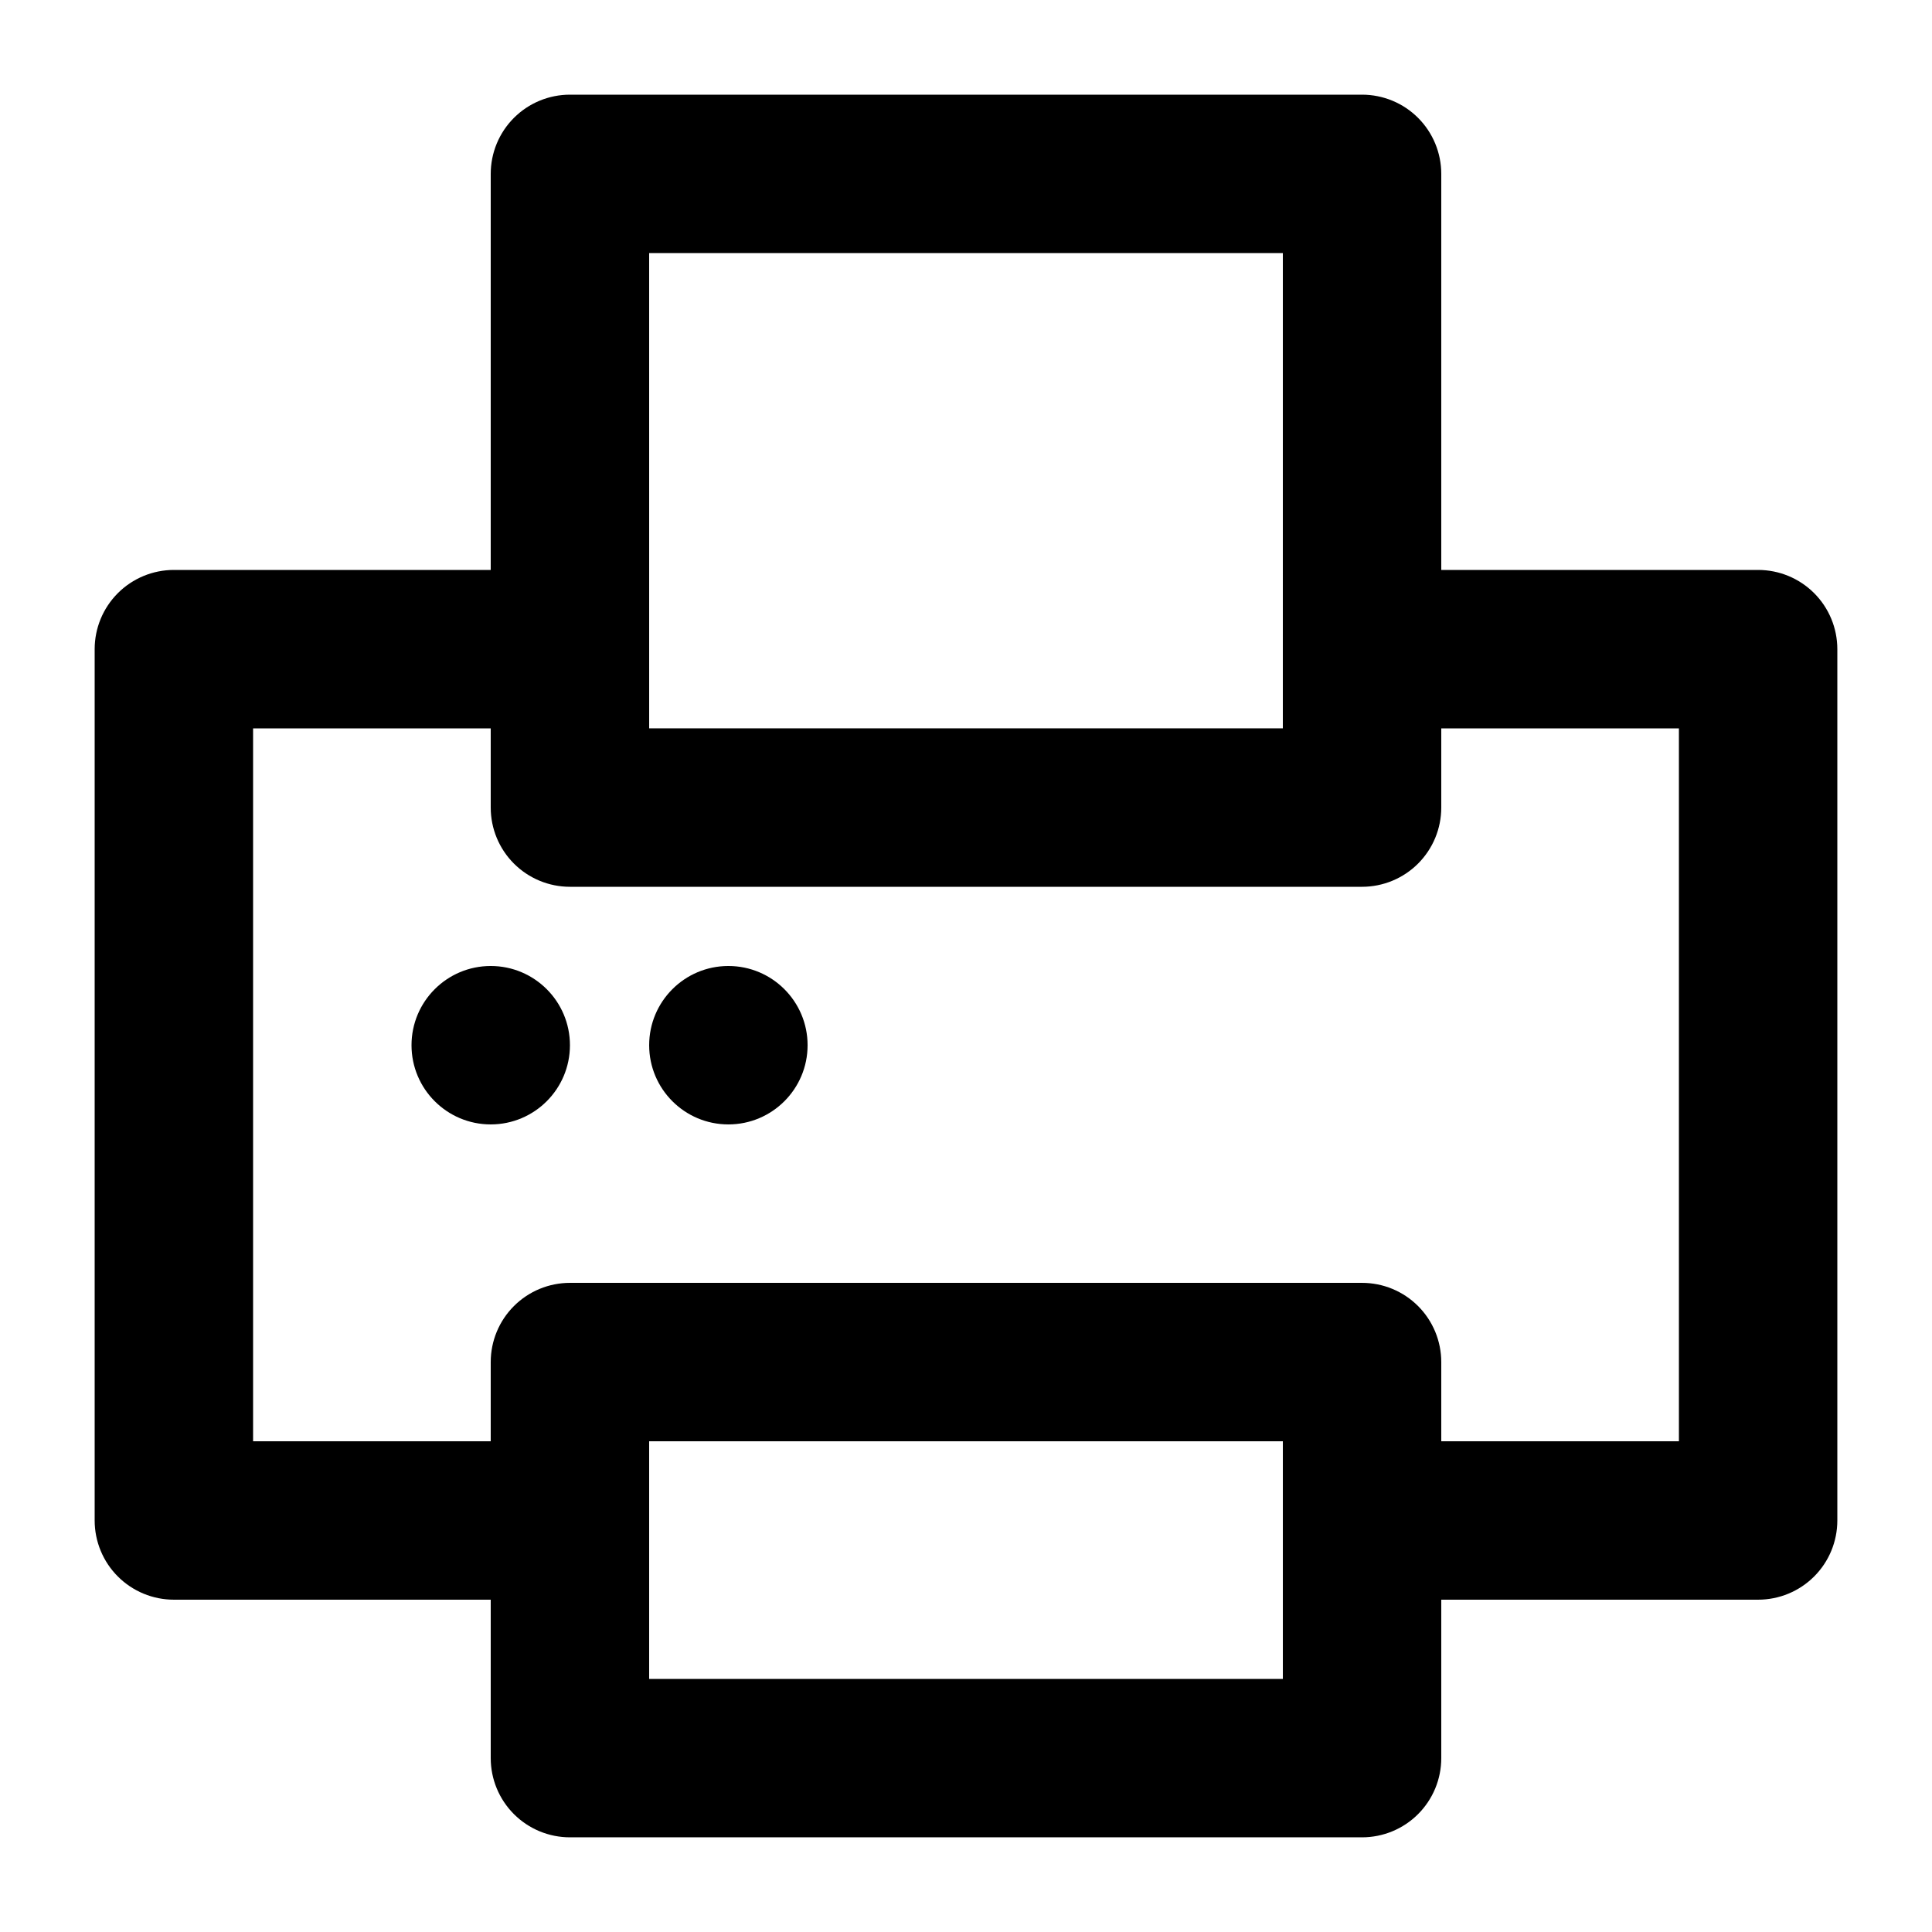 <?xml version="1.0" encoding="UTF-8"?>
<!-- Uploaded to: ICON Repo, www.svgrepo.com, Generator: ICON Repo Mixer Tools -->
<svg fill="#000000" width="800px" height="800px" version="1.1" viewBox="144 144 512 512" xmlns="http://www.w3.org/2000/svg">
 <g>
  <path d="m609.92 295.04h-83.969v-104.96c0-5.566-2.211-10.906-6.148-14.844-3.934-3.938-9.273-6.148-14.844-6.148h-209.92c-5.566 0-10.906 2.211-14.844 6.148s-6.148 9.277-6.148 14.844v104.96h-83.969c-5.566 0-10.906 2.211-14.844 6.148s-6.148 9.273-6.148 14.844v230.91c0 5.57 2.211 10.91 6.148 14.844 3.938 3.938 9.277 6.148 14.844 6.148h83.969v41.984c0 5.57 2.211 10.906 6.148 14.844s9.277 6.148 14.844 6.148h209.92c5.57 0 10.91-2.211 14.844-6.148 3.938-3.938 6.148-9.273 6.148-14.844v-41.984h83.969c5.57 0 10.906-2.211 14.844-6.148 3.938-3.934 6.148-9.273 6.148-14.844v-230.91c0-5.57-2.211-10.906-6.148-14.844s-9.273-6.148-14.844-6.148zm-293.89-83.969h167.94l-0.004 125.95h-167.93zm167.94 377.86h-167.94v-62.977h167.94zm104.96-62.977h-62.98v-20.992c0-5.566-2.211-10.906-6.148-14.844-3.934-3.934-9.273-6.148-14.844-6.148h-209.92c-5.566 0-10.906 2.215-14.844 6.148-3.938 3.938-6.148 9.277-6.148 14.844v20.992h-62.977v-188.93h62.977v20.992c0 5.566 2.211 10.906 6.148 14.844 3.938 3.934 9.277 6.148 14.844 6.148h209.92c5.57 0 10.91-2.215 14.844-6.148 3.938-3.938 6.148-9.277 6.148-14.844v-20.992h62.977z"/>
  <path d="m295.04 420.99c0 11.594-9.398 20.992-20.992 20.992s-20.992-9.398-20.992-20.992 9.398-20.992 20.992-20.992 20.992 9.398 20.992 20.992"/>
  <path d="m358.02 420.99c0 11.594-9.398 20.992-20.992 20.992s-20.992-9.398-20.992-20.992 9.398-20.992 20.992-20.992 20.992 9.398 20.992 20.992"/>
 </g>
</svg>